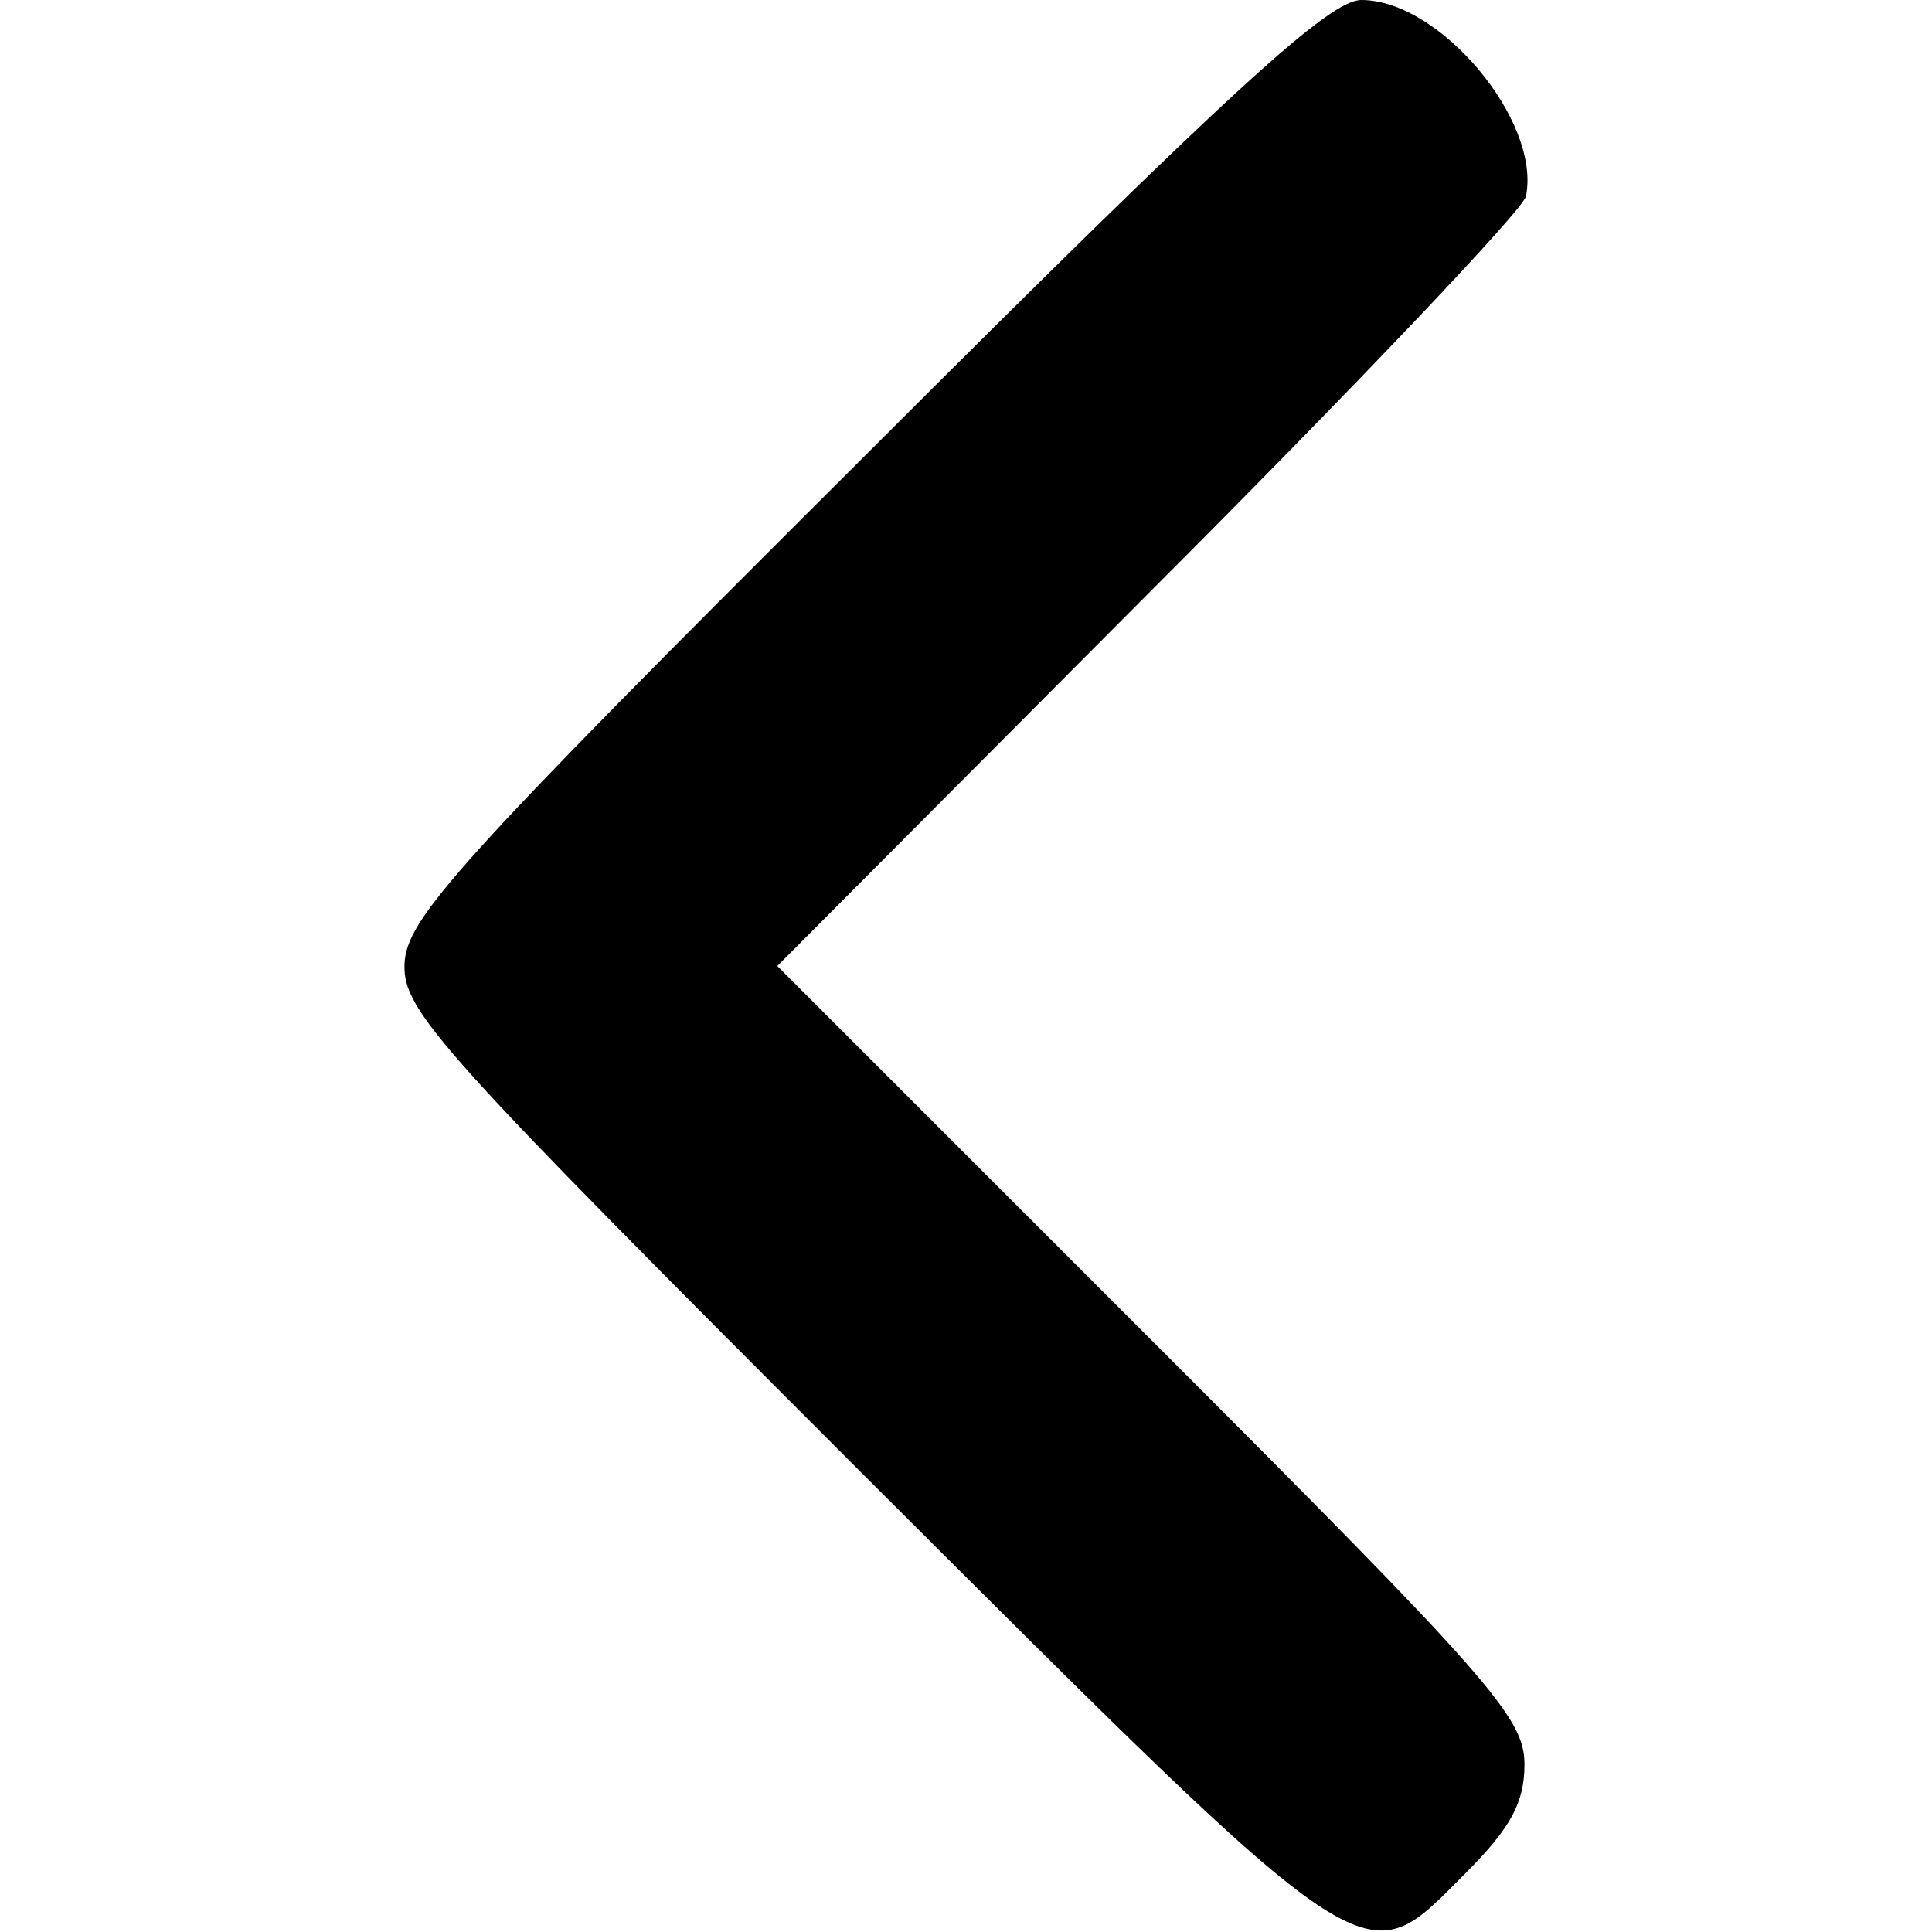 <?xml version="1.0" standalone="no"?>
<!DOCTYPE svg PUBLIC "-//W3C//DTD SVG 20010904//EN"
 "http://www.w3.org/TR/2001/REC-SVG-20010904/DTD/svg10.dtd">
<svg version="1.0" xmlns="http://www.w3.org/2000/svg"
 width="128pt" height="128pt" viewBox="0 0 128 128"
 preserveAspectRatio="xMidYMid meet">

<g transform="translate(0,128) scale(0.1,-0.1)"
fill="#000000" stroke="none">
<path d="M572 977 c-272 -271 -303 -306 -304 -336 -1 -31 23 -57 303 -337 343
-342 331 -334 400 -265 30 30 39 47 39 72 0 31 -22 56 -247 281 l-248 248 247
248 c136 136 248 254 249 262 10 50 -57 130 -109 130 -21 0 -83 -56 -330 -303z"/>
</g>
</svg>
